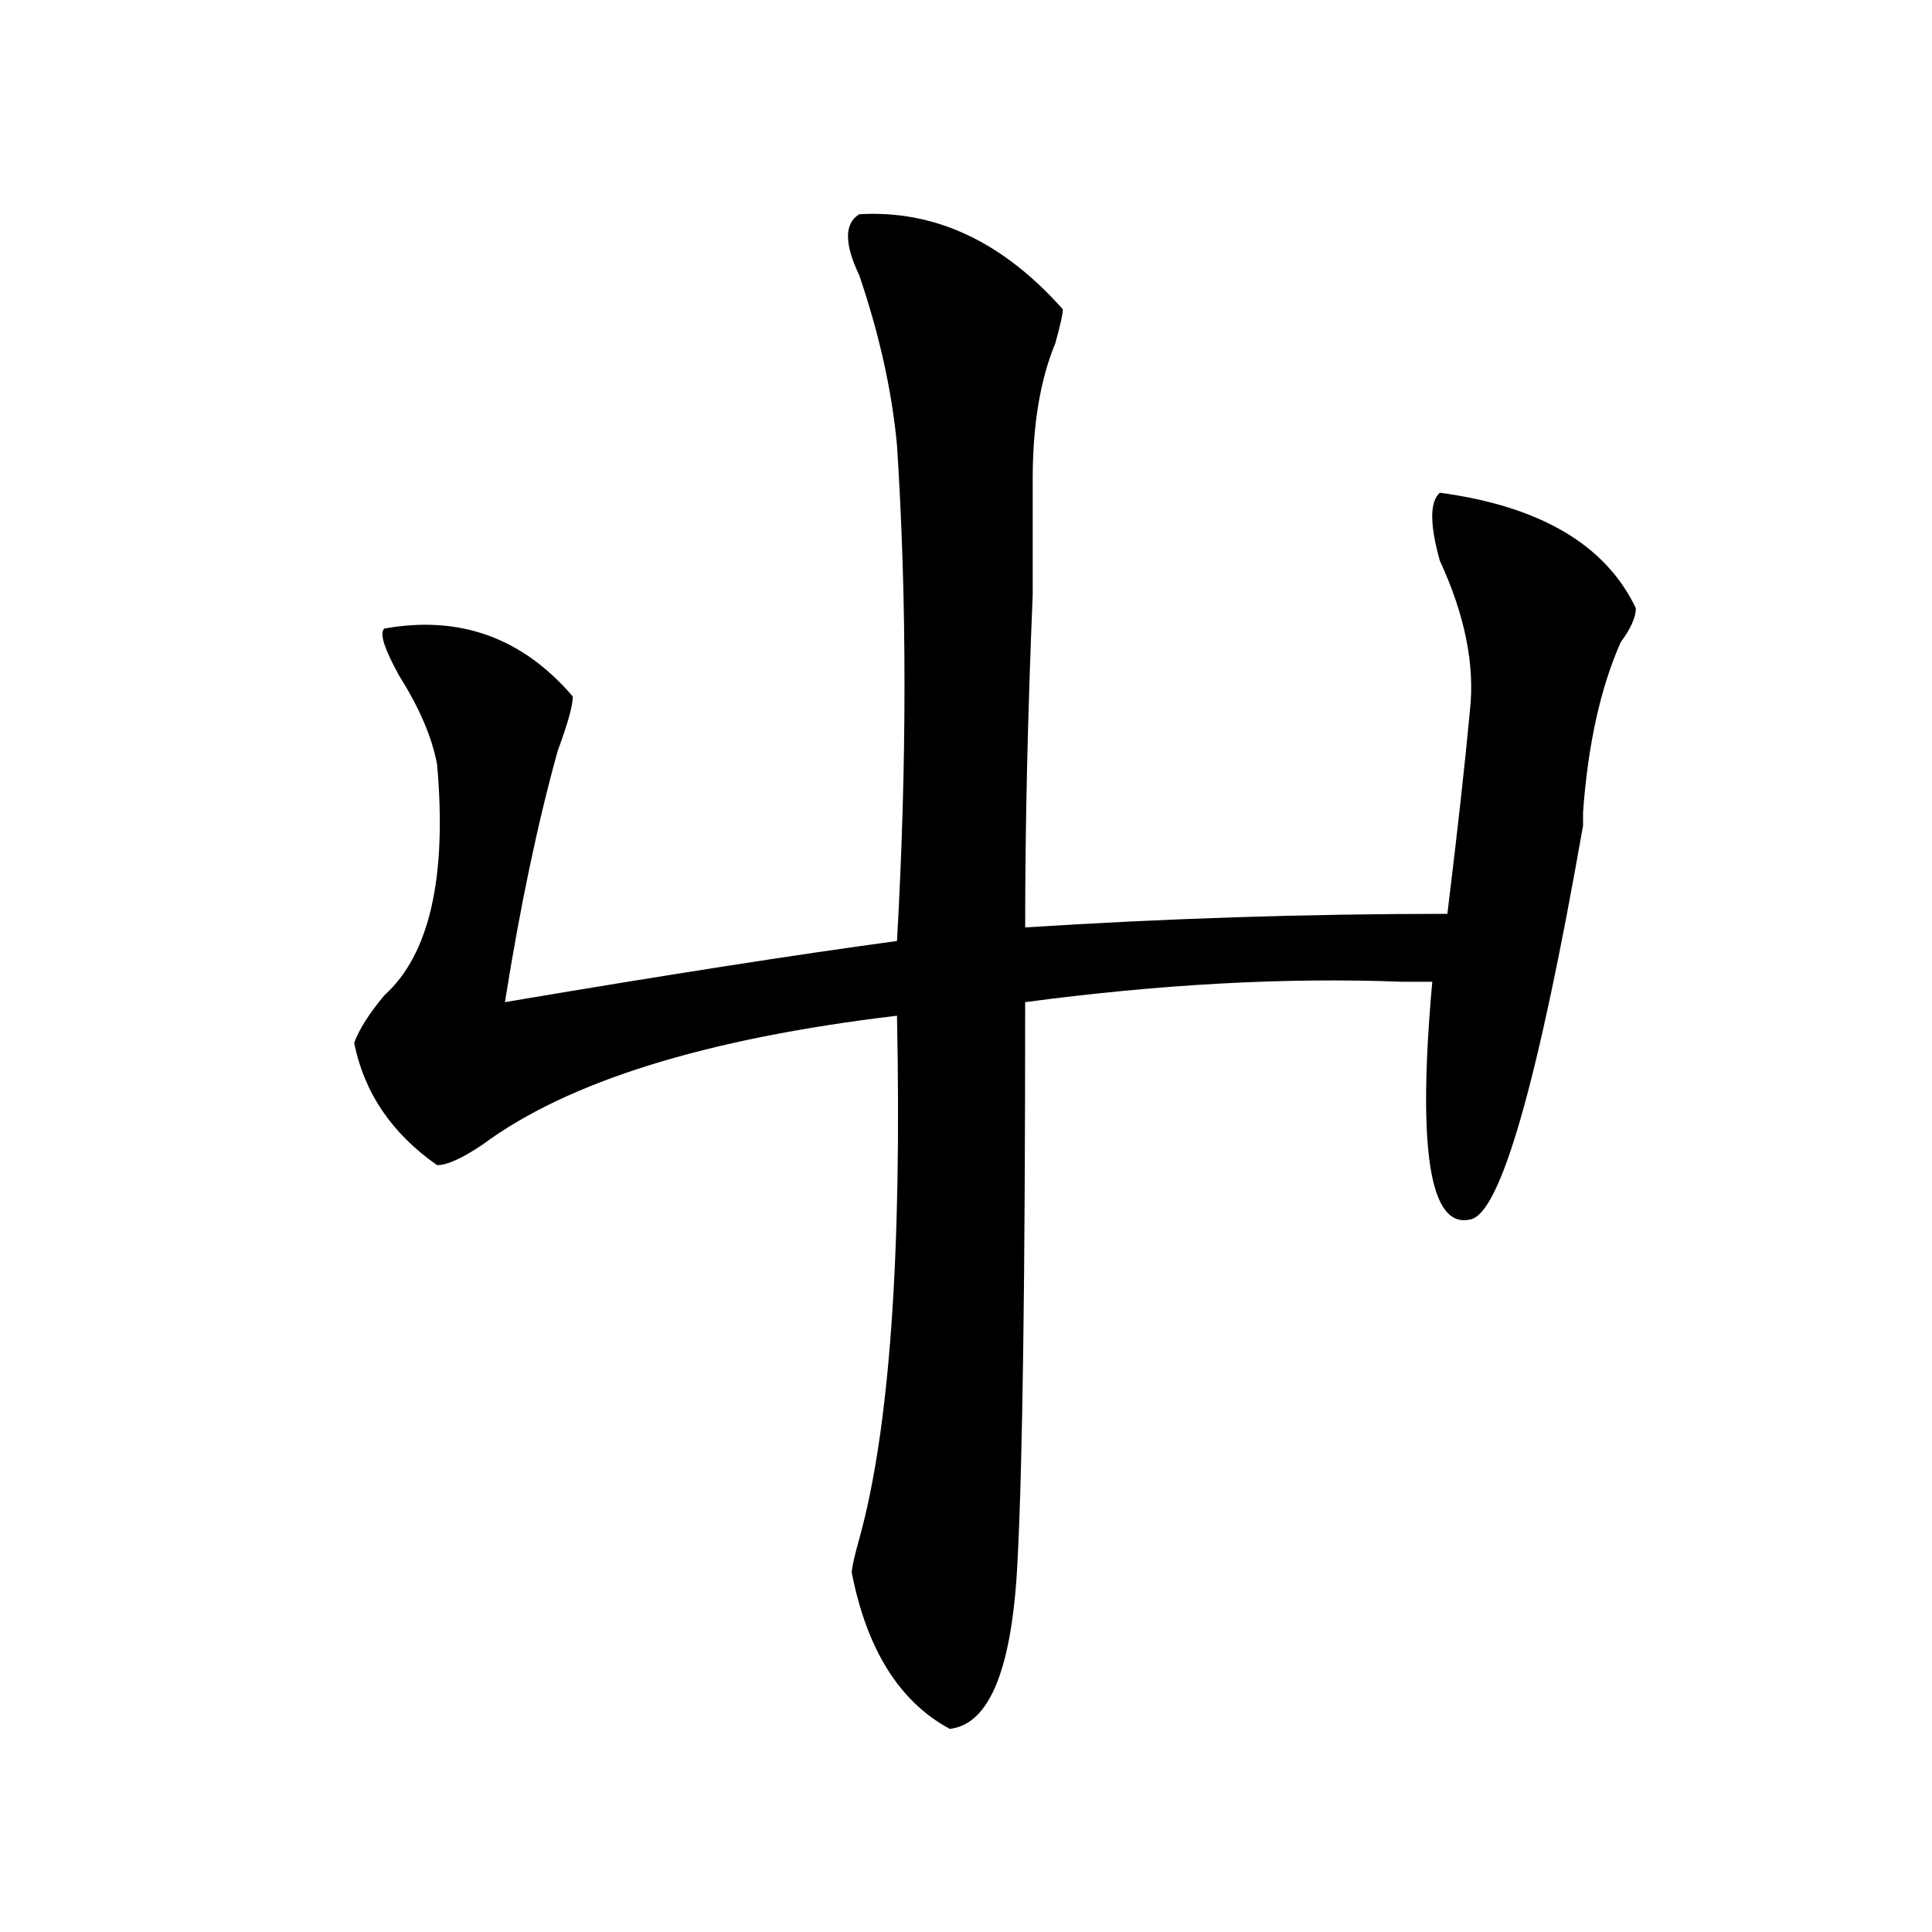 <?xml version="1.0" encoding="utf-8"?>
<!-- Generator: Adobe Illustrator 16.0.0, SVG Export Plug-In . SVG Version: 6.00 Build 0)  -->
<!DOCTYPE svg PUBLIC "-//W3C//DTD SVG 1.1//EN" "http://www.w3.org/Graphics/SVG/1.1/DTD/svg11.dtd">
<svg version="1.1" id="图层_1" xmlns="http://www.w3.org/2000/svg" xmlns:xlink="http://www.w3.org/1999/xlink" x="0px" y="0px"
	 width="1000px" height="1000px" viewBox="0 0 1000 1000" enable-background="new 0 0 1000 1000" xml:space="preserve">
<path d="M444.77,110.891c39.023-2.307,74.145,14.063,105.363,49.219c0,2.362-1.341,8.24-3.902,17.578
	c-7.805,18.787-11.707,42.188-11.707,70.313c0,9.394,0,29.334,0,59.766c-2.622,63.281-3.902,120.74-3.902,172.266
	C603.425,475.362,676.288,473,749.152,473c5.183-42.188,9.085-77.344,11.707-105.469c2.562-23.4-2.622-49.219-15.609-77.344
	c-5.243-18.731-5.243-30.432,0-35.156c52.011,7.031,85.852,26.972,101.461,59.766c0,4.725-2.622,10.547-7.805,17.578
	c-10.427,23.456-16.95,52.734-19.512,87.891c0,2.362,0,4.725,0,7.031c-23.414,133.594-42.926,201.6-58.535,203.906
	c-20.853,4.725-27.316-36.31-19.512-123.047c-2.622,0-7.805,0-15.609,0c-59.876-2.307-124.875,1.209-195.117,10.547
	c0,142.987-1.341,239.063-3.902,288.281c-2.622,56.25-14.329,85.528-35.121,87.891c-26.036-14.063-42.926-41.034-50.73-80.859
	c0-2.362,1.28-8.24,3.902-17.578c15.609-56.25,22.073-146.447,19.512-270.703c-98.899,11.756-170.423,34.003-214.629,66.797
	c-10.427,7.031-18.231,10.547-23.414,10.547c-23.414-16.369-37.743-37.463-42.926-63.281c2.562-7.031,7.805-15.216,15.609-24.609
	c23.414-21.094,32.499-60.919,27.316-119.531c-2.622-14.063-9.146-29.278-19.512-45.703c-7.805-14.063-10.427-22.247-7.805-24.609
	c39.023-7.031,71.522,4.725,97.559,35.156c0,4.725-2.622,14.063-7.805,28.125c-10.427,37.519-19.512,80.859-27.316,130.078
	c83.229-14.063,150.851-24.609,202.922-31.641c5.183-91.406,5.183-176.935,0-256.641c-2.622-28.125-9.146-57.403-19.512-87.891
	C436.965,126.162,436.965,115.615,444.77,110.891z"/>
</svg>
